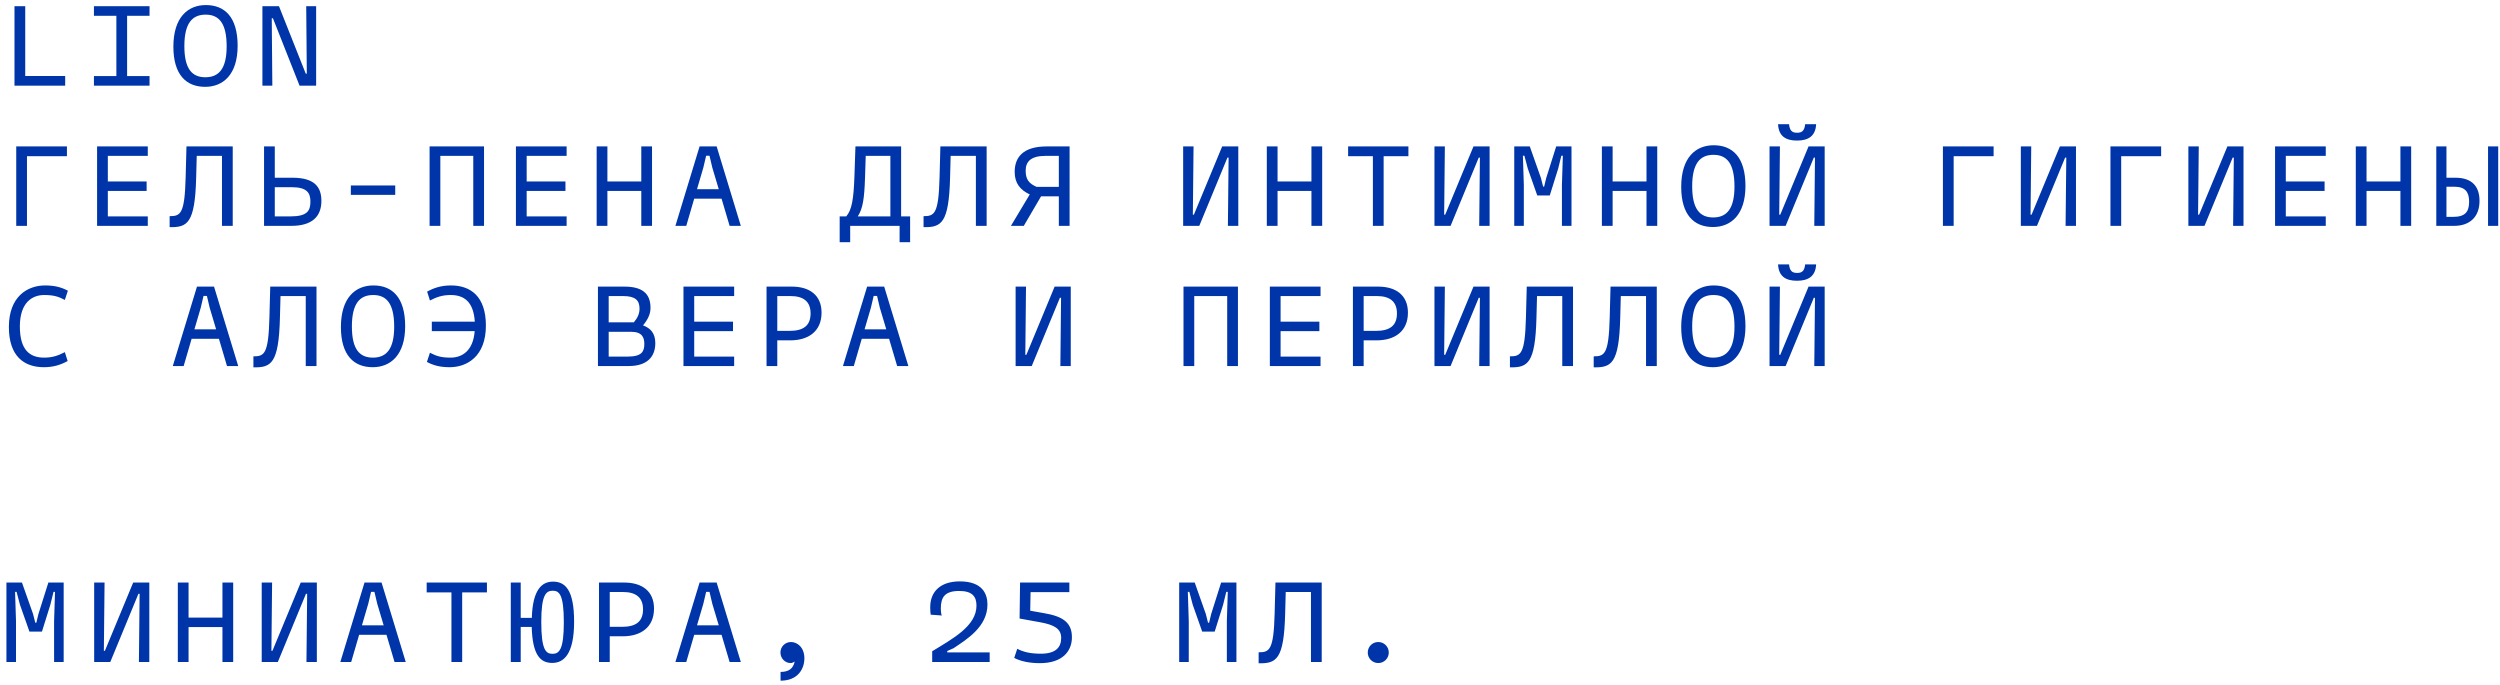 <?xml version="1.0" encoding="UTF-8"?>
<svg xmlns="http://www.w3.org/2000/svg" width="321" height="88" viewBox="0 0 321 88" fill="none">
  <path d="M3.24 9.755H8.37V11H1.86V0.8H3.24V9.755ZM19.201 2.03H16.321V9.77H19.201V11H12.061V9.77H14.941V2.03H12.061V0.8H19.201V2.03ZM26.342 11.15C23.927 11.15 22.262 9.62 22.262 5.99C22.262 2.21 24.137 0.65 26.432 0.65C28.847 0.65 30.512 2.18 30.512 5.885C30.512 9.59 28.637 11.15 26.342 11.15ZM26.372 9.92C28.097 9.92 29.102 8.825 29.102 5.96C29.102 2.96 28.112 1.88 26.402 1.88C24.677 1.88 23.672 2.99 23.672 5.915C23.672 8.855 24.662 9.92 26.372 9.92ZM39.318 0.8H40.593V11H38.463L35.043 2.345H34.893L34.968 11H33.693V0.8H35.823L39.258 9.455H39.393L39.318 0.8ZM8.595 18.8V20.06H3.465V29H2.085V18.8H8.595ZM18.976 20.015H13.846V23.3H18.826V24.515H13.846V27.785H18.976V29H12.466V18.8H18.976V20.015ZM29.882 18.8V29H28.502V20.015H25.262L25.187 22.82C25.037 28.685 24.062 29.21 21.782 29.165V27.755C23.177 27.755 23.717 27.485 23.837 22.775L23.942 18.8H29.882ZM37.563 22.82C40.368 22.82 41.268 24.005 41.268 25.79C41.268 27.86 40.008 29 37.413 29H33.903V18.8H35.283V22.82H37.563ZM37.293 27.785C39.423 27.785 39.858 27.095 39.858 25.88C39.858 24.755 39.408 24.035 37.443 24.035H35.283V27.785H37.293ZM45.048 23.81H50.748V25.025H45.048V23.81ZM62.149 18.8V29H60.769V20.015H56.539V29H55.159V18.8H62.149ZM72.755 20.015H67.625V23.3H72.605V24.515H67.625V27.785H72.755V29H66.245V18.8H72.755V20.015ZM82.341 18.8H83.721V29H82.341V24.515H77.991V29H76.611V18.8H77.991V23.3H82.341V18.8ZM93.682 29L92.647 25.505H89.137L88.117 29H86.722L89.827 18.8H92.017L95.122 29H93.682ZM89.497 24.29H92.287L91.462 21.53L91.102 20H90.667L90.307 21.53L89.497 24.29ZM115.704 27.785H116.859V31.1H115.509V29H109.164V31.1H107.814V27.785H108.654C109.374 26.96 109.599 25.595 109.704 22.775L109.839 18.8H115.704V27.785ZM110.139 27.785H114.324V20.015H111.159L111.069 22.82C110.979 25.55 110.784 26.78 110.139 27.785ZM126.684 18.8V29H125.304V20.015H122.064L121.989 22.82C121.839 28.685 120.864 29.21 118.584 29.165V27.755C119.979 27.755 120.519 27.485 120.639 22.775L120.744 18.8H126.684ZM137.335 18.8V29H135.955V25.205H133.675L131.455 29H129.805L132.22 24.965C131.005 24.395 130.285 23.54 130.285 22.07C130.285 20.18 131.38 18.8 134.395 18.8H137.335ZM133.09 23.99H135.955V20.015H134.245C132.4 20.015 131.695 20.72 131.695 21.92C131.695 23.015 132.1 23.555 133.09 23.99ZM156.927 18.8H158.997V29H157.662L157.752 20.24H157.602L153.987 29H151.917V18.8H153.252L153.162 27.56H153.297L156.927 18.8ZM168.388 18.8H169.768V29H168.388V24.515H164.038V29H162.658V18.8H164.038V23.3H168.388V18.8ZM180.839 18.8V20.06H177.659V29H176.279V20.06H173.099V18.8H180.839ZM189.195 18.8H191.265V29H189.93L190.02 20.24H189.87L186.255 29H184.185V18.8H185.52L185.43 27.56H185.565L189.195 18.8ZM201.78 18.8V29H200.55V23.75L200.67 20H200.475L200.07 21.65L198.99 25.1H197.385L196.17 21.65L195.735 20H195.54L195.66 23.75V29H194.43V18.8H196.425L197.85 22.835L198.135 23.96H198.27L198.54 22.835L199.815 18.8H201.78ZM211.411 18.8H212.791V29H211.411V24.515H207.061V29H205.681V18.8H207.061V23.3H211.411V18.8ZM219.947 29.15C217.532 29.15 215.867 27.62 215.867 23.99C215.867 20.21 217.742 18.65 220.037 18.65C222.452 18.65 224.117 20.18 224.117 23.885C224.117 27.59 222.242 29.15 219.947 29.15ZM219.977 27.92C221.702 27.92 222.707 26.825 222.707 23.96C222.707 20.96 221.717 19.88 220.007 19.88C218.282 19.88 217.277 20.99 217.277 23.915C217.277 26.855 218.267 27.92 219.977 27.92ZM230.733 18.05C229.248 18.05 228.378 17.45 228.303 15.95H229.713C229.803 16.73 230.058 17.045 230.748 17.045C231.438 17.045 231.693 16.73 231.783 15.95H233.193C233.118 17.45 232.218 18.05 230.733 18.05ZM232.218 18.8H234.288V29H232.953L233.043 20.24H232.893L229.278 29H227.208V18.8H228.543L228.453 27.56H228.588L232.218 18.8ZM255.98 18.8V20.06H250.85V29H249.47V18.8H255.98ZM264.486 18.8H266.556V29H265.221L265.311 20.24H265.161L261.546 29H259.476V18.8H260.811L260.721 27.56H260.856L264.486 18.8ZM277.491 18.8V20.06H272.361V29H270.981V18.8H277.491ZM285.997 18.8H288.067V29H286.732L286.822 20.24H286.672L283.057 29H280.987V18.8H282.322L282.232 27.56H282.367L285.997 18.8ZM298.628 20.015H293.498V23.3H298.478V24.515H293.498V27.785H298.628V29H292.118V18.8H298.628V20.015ZM308.214 18.8H309.594V29H308.214V24.515H303.864V29H302.484V18.8H303.864V23.3H308.214V18.8ZM315.265 22.82C317.47 22.82 318.37 24.005 318.37 25.79C318.37 27.86 317.11 29 315.115 29H312.82V18.8H314.125V22.82H315.265ZM319.465 18.8H320.77V29H319.465V18.8ZM314.995 27.845C316.6 27.845 317.035 27.125 317.035 25.88C317.035 24.725 316.585 23.975 315.145 23.975H314.125V27.845H314.995ZM5.64 47.15C3.12 47.15 1.14 45.77 1.14 41.99C1.14 38.03 3.57 36.65 5.79 36.65C7.005 36.65 7.86 36.875 8.715 37.325L8.325 38.51C7.515 38.09 6.915 37.88 5.67 37.88C4.155 37.88 2.55 38.825 2.55 41.915C2.55 44.975 3.855 45.92 5.67 45.92C6.765 45.92 7.515 45.635 8.325 45.215L8.685 46.355C7.83 46.835 6.855 47.15 5.64 47.15ZM29.147 47L28.112 43.505H24.602L23.582 47H22.187L25.292 36.8H27.482L30.587 47H29.147ZM24.962 42.29H27.752L26.927 39.53L26.567 38H26.132L25.772 39.53L24.962 42.29ZM40.638 36.8V47H39.258V38.015H36.018L35.943 40.82C35.793 46.685 34.818 47.21 32.538 47.165V45.755C33.933 45.755 34.473 45.485 34.593 40.775L34.698 36.8H40.638ZM47.853 47.15C45.438 47.15 43.773 45.62 43.773 41.99C43.773 38.21 45.648 36.65 47.943 36.65C50.358 36.65 52.023 38.18 52.023 41.885C52.023 45.59 50.148 47.15 47.853 47.15ZM47.883 45.92C49.608 45.92 50.613 44.825 50.613 41.96C50.613 38.96 49.623 37.88 47.913 37.88C46.188 37.88 45.183 38.99 45.183 41.915C45.183 44.855 46.173 45.92 47.883 45.92ZM57.889 36.65C60.409 36.65 62.389 38.03 62.389 41.81C62.389 45.77 59.959 47.15 57.739 47.15C56.524 47.15 55.669 46.925 54.814 46.475L55.204 45.29C56.014 45.71 56.614 45.92 57.859 45.92C59.269 45.92 60.754 45.11 60.949 42.515H55.444V41.3H60.964C60.799 38.705 59.554 37.88 57.859 37.88C56.764 37.88 56.014 38.165 55.204 38.585L54.844 37.445C55.699 36.965 56.674 36.65 57.889 36.65ZM82.566 41.78C83.496 42.125 84.141 42.755 84.141 44.06C84.141 45.86 83.031 47 80.736 47H76.776V36.8H80.166C82.431 36.8 83.526 37.655 83.526 39.53C83.526 40.325 83.181 41.03 82.566 41.78ZM80.016 38.015H78.156V41.39H81.381C81.861 40.835 82.116 40.265 82.116 39.635C82.116 38.6 81.621 38.015 80.016 38.015ZM80.616 45.785C82.446 45.785 82.731 45.095 82.731 44.15C82.731 43.325 82.431 42.605 81.066 42.605H78.156V45.785H80.616ZM94.267 38.015H89.137V41.3H94.117V42.515H89.137V45.785H94.267V47H87.757V36.8H94.267V38.015ZM101.663 36.8C103.958 36.8 105.488 37.91 105.488 40.145C105.488 42.56 103.778 43.7 101.483 43.7H99.803V47H98.423V36.8H101.663ZM101.363 42.485C103.193 42.485 104.078 41.795 104.078 40.235C104.078 38.735 103.178 38.015 101.513 38.015H99.803V42.485H101.363ZM115.194 47L114.159 43.505H110.649L109.629 47H108.234L111.339 36.8H113.529L116.634 47H115.194ZM111.009 42.29H113.799L112.974 39.53L112.614 38H112.179L111.819 39.53L111.009 42.29ZM135.415 36.8H137.485V47H136.15L136.24 38.24H136.09L132.475 47H130.405V36.8H131.74L131.65 45.56H131.785L135.415 36.8ZM158.952 36.8V47H157.572V38.015H153.342V47H151.962V36.8H158.952ZM169.558 38.015H164.428V41.3H169.408V42.515H164.428V45.785H169.558V47H163.048V36.8H169.558V38.015ZM176.954 36.8C179.249 36.8 180.779 37.91 180.779 40.145C180.779 42.56 179.069 43.7 176.774 43.7H175.094V47H173.714V36.8H176.954ZM176.654 42.485C178.484 42.485 179.369 41.795 179.369 40.235C179.369 38.735 178.469 38.015 176.804 38.015H175.094V42.485H176.654ZM189.195 36.8H191.265V47H189.93L190.02 38.24H189.87L186.255 47H184.185V36.8H185.52L185.43 45.56H185.565L189.195 36.8ZM201.975 36.8V47H200.595V38.015H197.355L197.28 40.82C197.13 46.685 196.155 47.21 193.875 47.165V45.755C195.27 45.755 195.81 45.485 195.93 40.775L196.035 36.8H201.975ZM212.731 36.8V47H211.351V38.015H208.111L208.036 40.82C207.886 46.685 206.911 47.21 204.631 47.165V45.755C206.026 45.755 206.566 45.485 206.686 40.775L206.791 36.8H212.731ZM219.947 47.15C217.532 47.15 215.867 45.62 215.867 41.99C215.867 38.21 217.742 36.65 220.037 36.65C222.452 36.65 224.117 38.18 224.117 41.885C224.117 45.59 222.242 47.15 219.947 47.15ZM219.977 45.92C221.702 45.92 222.707 44.825 222.707 41.96C222.707 38.96 221.717 37.88 220.007 37.88C218.282 37.88 217.277 38.99 217.277 41.915C217.277 44.855 218.267 45.92 219.977 45.92ZM230.733 36.05C229.248 36.05 228.378 35.45 228.303 33.95H229.713C229.803 34.73 230.058 35.045 230.748 35.045C231.438 35.045 231.693 34.73 231.783 33.95H233.193C233.118 35.45 232.218 36.05 230.733 36.05ZM232.218 36.8H234.288V47H232.953L233.043 38.24H232.893L229.278 47H227.208V36.8H228.543L228.453 45.56H228.588L232.218 36.8ZM8.175 74.8V85H6.945V79.75L7.065 76H6.87L6.465 77.65L5.385 81.1H3.78L2.565 77.65L2.13 76H1.935L2.055 79.75V85H0.825V74.8H2.82L4.245 78.835L4.53 79.96H4.665L4.935 78.835L6.21 74.8H8.175ZM17.101 74.8H19.171V85H17.836L17.926 76.24H17.776L14.161 85H12.091V74.8H13.426L13.336 83.56H13.471L17.101 74.8ZM28.562 74.8H29.942V85H28.562V80.515H24.212V85H22.832V74.8H24.212V79.3H28.562V74.8ZM38.613 74.8H40.683V85H39.348L39.438 76.24H39.288L35.673 85H33.603V74.8H34.938L34.848 83.56H34.983L38.613 74.8ZM50.658 85L49.623 81.505H46.113L45.093 85H43.698L46.803 74.8H48.993L52.098 85H50.658ZM46.473 80.29H49.263L48.438 77.53L48.078 76H47.643L47.283 77.53L46.473 80.29ZM62.524 74.8V76.06H59.344V85H57.964V76.06H54.784V74.8H62.524ZM71 74.68C72.545 74.68 73.715 75.685 73.715 79.825C73.715 84.085 72.335 85.12 70.91 85.12C69.35 85.12 68.375 84.07 68.27 80.5H66.86V85H65.585V74.8H66.86V79.33H68.285C68.39 75.745 69.56 74.68 71 74.68ZM70.94 83.95C71.795 83.95 72.395 83.44 72.395 79.9C72.395 76.33 71.81 75.85 70.97 75.85C70.115 75.85 69.5 76.36 69.5 79.855C69.5 83.47 70.1 83.95 70.94 83.95ZM80.151 74.8C82.446 74.8 83.976 75.91 83.976 78.145C83.976 80.56 82.266 81.7 79.971 81.7H78.291V85H76.911V74.8H80.151ZM79.851 80.485C81.681 80.485 82.566 79.795 82.566 78.235C82.566 76.735 81.666 76.015 80.001 76.015H78.291V80.485H79.851ZM93.682 85L92.647 81.505H89.137L88.117 85H86.722L89.827 74.8H92.017L95.122 85H93.682ZM89.497 80.29H92.287L91.462 77.53L91.102 76H90.667L90.307 77.53L89.497 80.29ZM101.558 82.435C102.353 82.435 103.283 83.095 103.283 84.535C103.283 85.855 102.473 87.4 100.223 87.4V86.275C101.228 86.275 101.843 85.885 102.038 84.94C101.888 85.045 101.723 85.135 101.498 85.135C100.808 85.135 100.208 84.535 100.208 83.785C100.208 83.035 100.808 82.435 101.558 82.435ZM121.629 83.77H127.074V85H119.694V83.62C122.319 82.015 125.379 80.38 125.379 77.77C125.379 76.615 124.869 75.88 123.159 75.88C121.299 75.88 120.804 76.705 120.804 78.115C120.804 78.58 120.849 78.82 120.924 79.03L119.499 78.925C119.469 78.7 119.439 78.4 119.439 77.965C119.439 75.97 120.744 74.65 123.234 74.65C126.159 74.65 126.789 76.27 126.789 77.62C126.789 80.5 124.089 82.12 122.439 83.23L121.629 83.59V83.77ZM134.05 78.73C136.465 79.135 137.635 79.93 137.635 81.82C137.635 83.62 136.42 85.15 133.525 85.15C132.235 85.15 131.08 84.925 130.225 84.475L130.615 83.305C131.425 83.725 132.325 83.935 133.645 83.935C135.535 83.935 136.255 83.14 136.255 81.91C136.255 80.74 135.385 80.23 133.57 79.9L130.915 79.42L130.975 74.8H137.305V76.03H132.325L132.28 78.415L134.05 78.73ZM158.757 74.8V85H157.527V79.75L157.647 76H157.452L157.047 77.65L155.967 81.1H154.362L153.147 77.65L152.712 76H152.517L152.637 79.75V85H151.407V74.8H153.402L154.827 78.835L155.112 79.96H155.247L155.517 78.835L156.792 74.8H158.757ZM169.708 74.8V85H168.328V76.015H165.088L165.013 78.82C164.863 84.685 163.888 85.21 161.608 85.165V83.755C163.003 83.755 163.543 83.485 163.663 78.775L163.768 74.8H169.708ZM176.969 85.135C176.219 85.135 175.619 84.535 175.619 83.785C175.619 83.035 176.219 82.435 176.969 82.435C177.719 82.435 178.319 83.035 178.319 83.785C178.319 84.535 177.719 85.135 176.969 85.135Z" fill="#0035AA"></path>
</svg>
